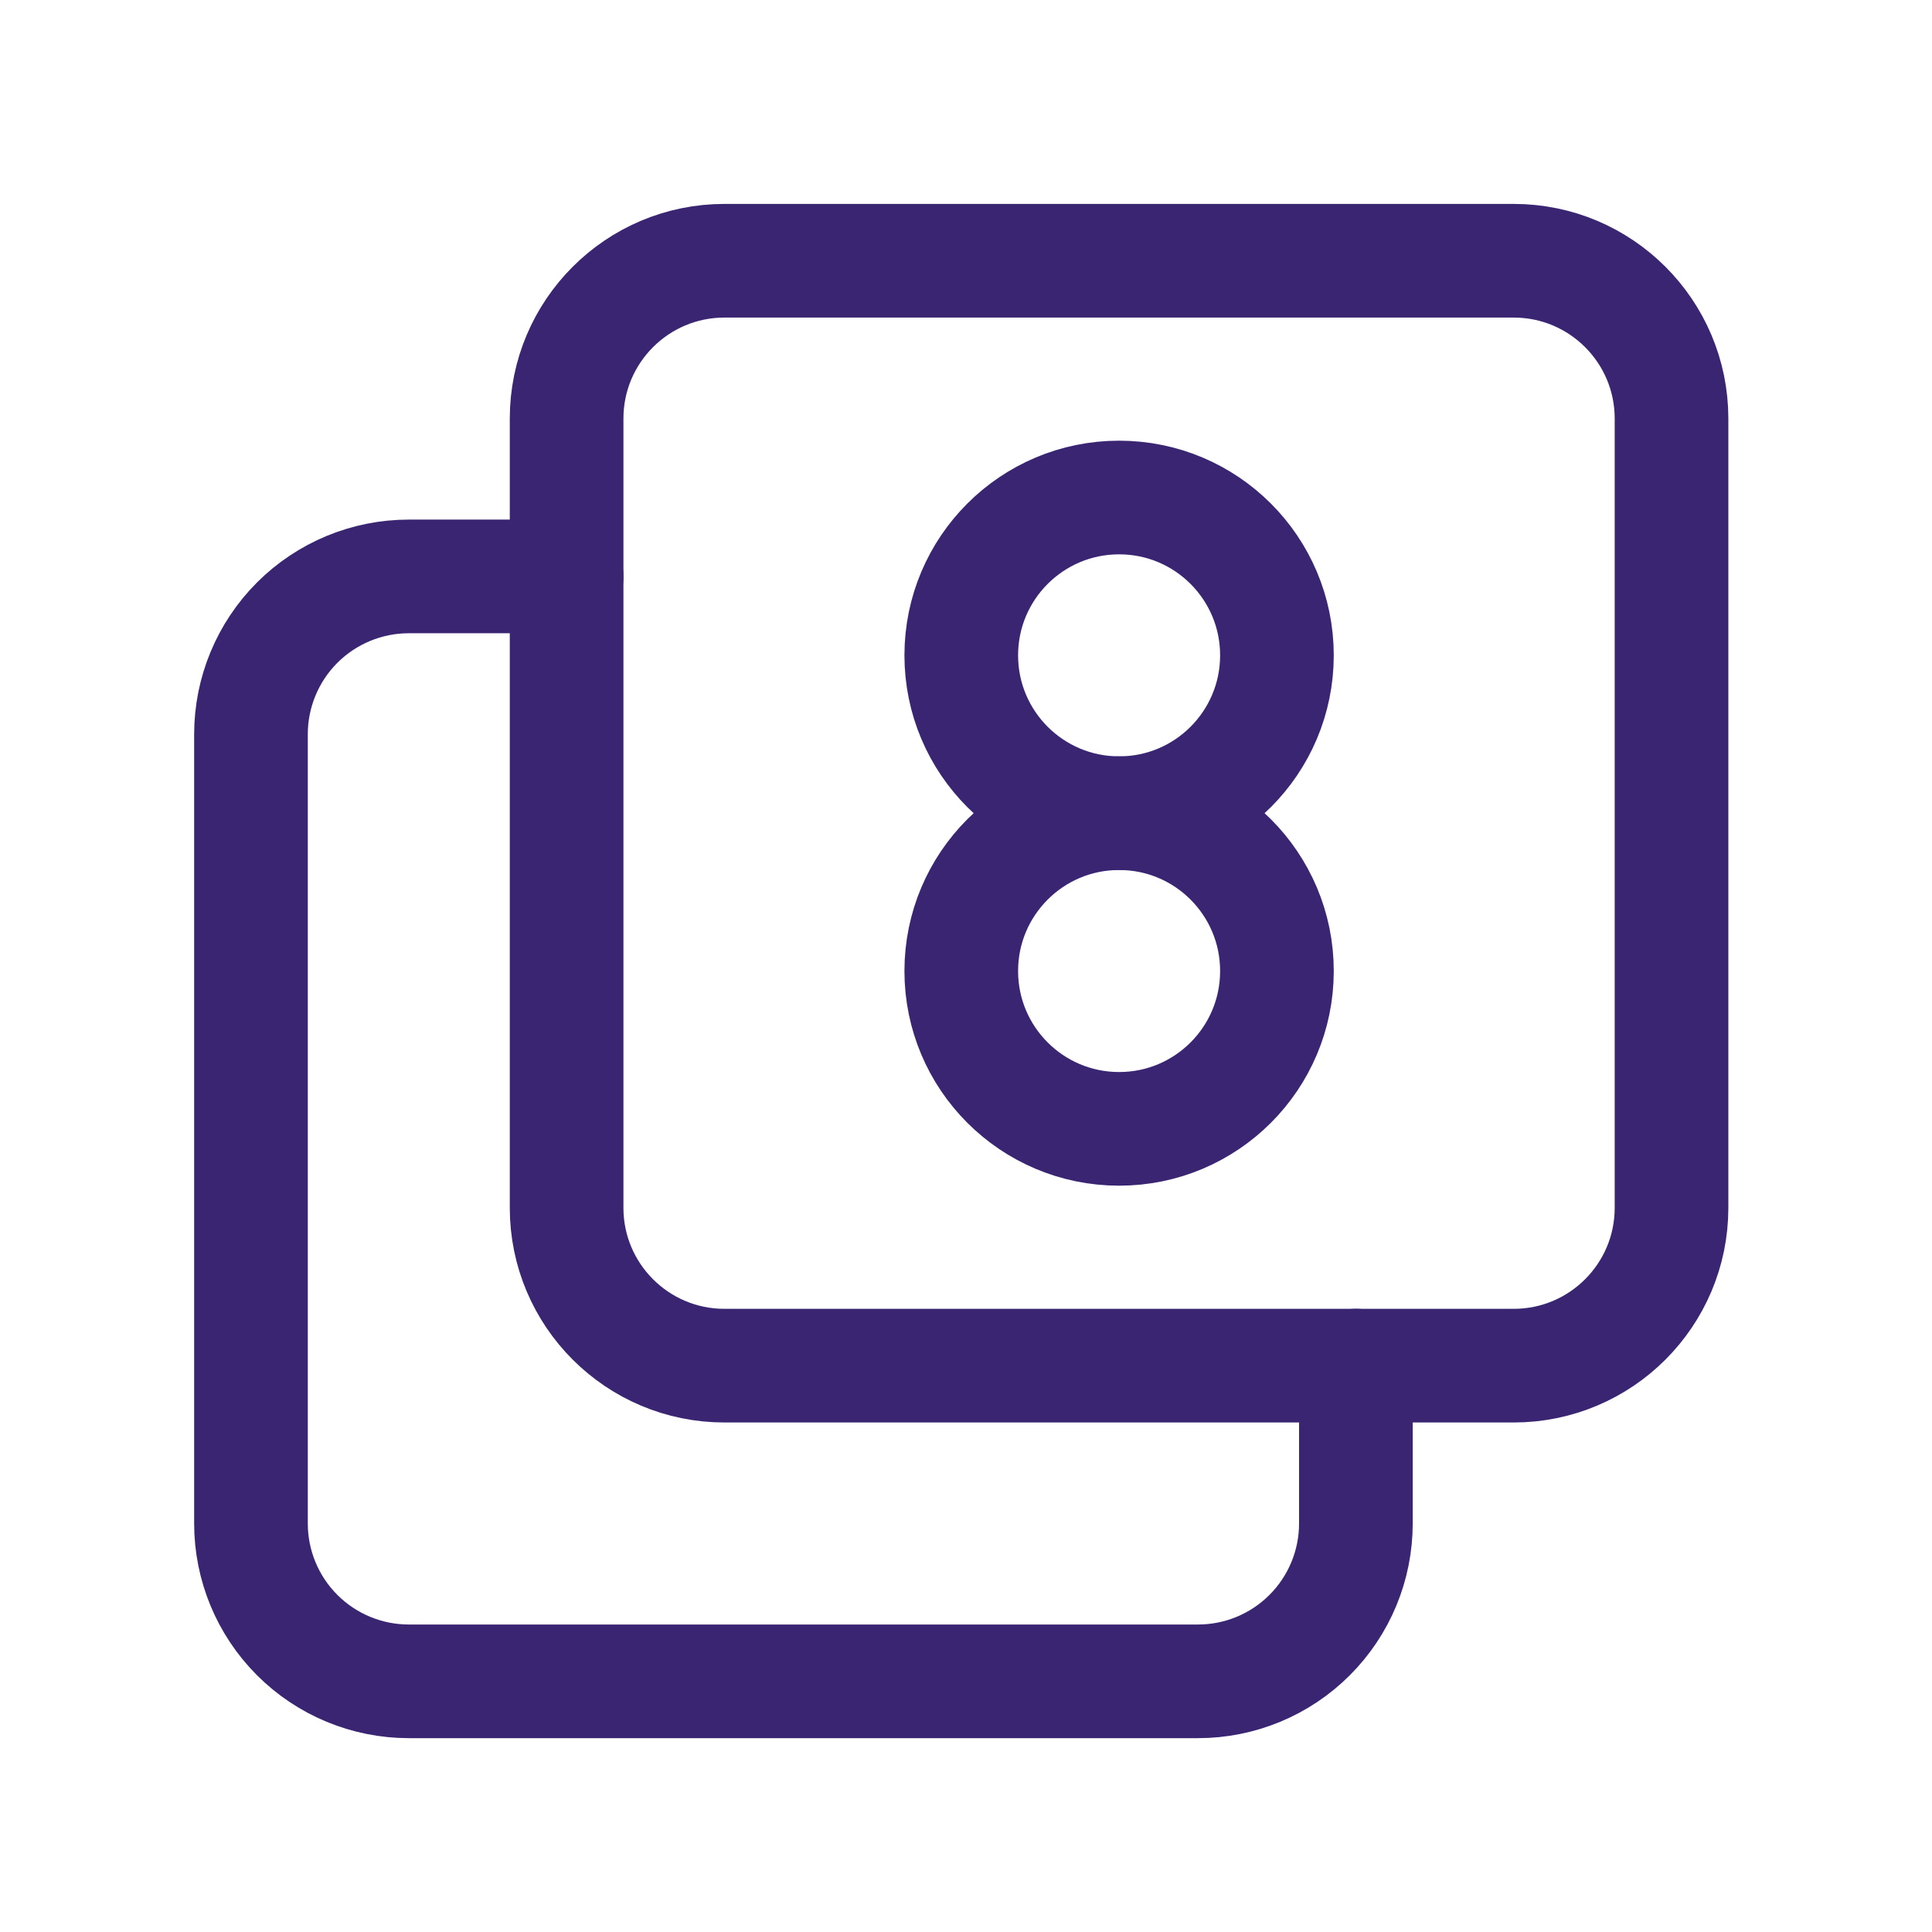 <svg xmlns="http://www.w3.org/2000/svg" width="51" height="51" viewBox="0 0 51 51" fill="none"><path d="M39.957 6.883H19.124C16.823 6.883 14.957 8.748 14.957 11.05V31.883C14.957 34.184 16.823 36.05 19.124 36.05H39.957C42.258 36.05 44.124 34.184 44.124 31.883V11.05C44.124 8.748 42.258 6.883 39.957 6.883Z" stroke="#3A2572" stroke-width="3" stroke-linecap="round" stroke-linejoin="round"></path><path d="M29.542 21.466C31.843 21.466 33.708 19.601 33.708 17.299C33.708 14.998 31.843 13.133 29.542 13.133C27.241 13.133 25.375 14.998 25.375 17.299C25.375 19.601 27.241 21.466 29.542 21.466Z" stroke="#3A2572" stroke-width="3" stroke-linecap="round" stroke-linejoin="round"></path><path d="M29.542 29.799C31.843 29.799 33.708 27.934 33.708 25.633C33.708 23.331 31.843 21.466 29.542 21.466C27.241 21.466 25.375 23.331 25.375 25.633C25.375 27.934 27.241 29.799 29.542 29.799Z" stroke="#3A2572" stroke-width="3" stroke-linecap="round" stroke-linejoin="round"></path><path d="M35.792 36.049V40.216C35.792 41.321 35.353 42.381 34.571 43.162C33.79 43.944 32.73 44.383 31.625 44.383H10.792C9.687 44.383 8.627 43.944 7.845 43.162C7.064 42.381 6.625 41.321 6.625 40.216V19.383C6.625 18.277 7.064 17.218 7.845 16.436C8.627 15.655 9.687 15.216 10.792 15.216H14.958" stroke="#3A2572" stroke-width="3" stroke-linecap="round" stroke-linejoin="round"></path></svg>